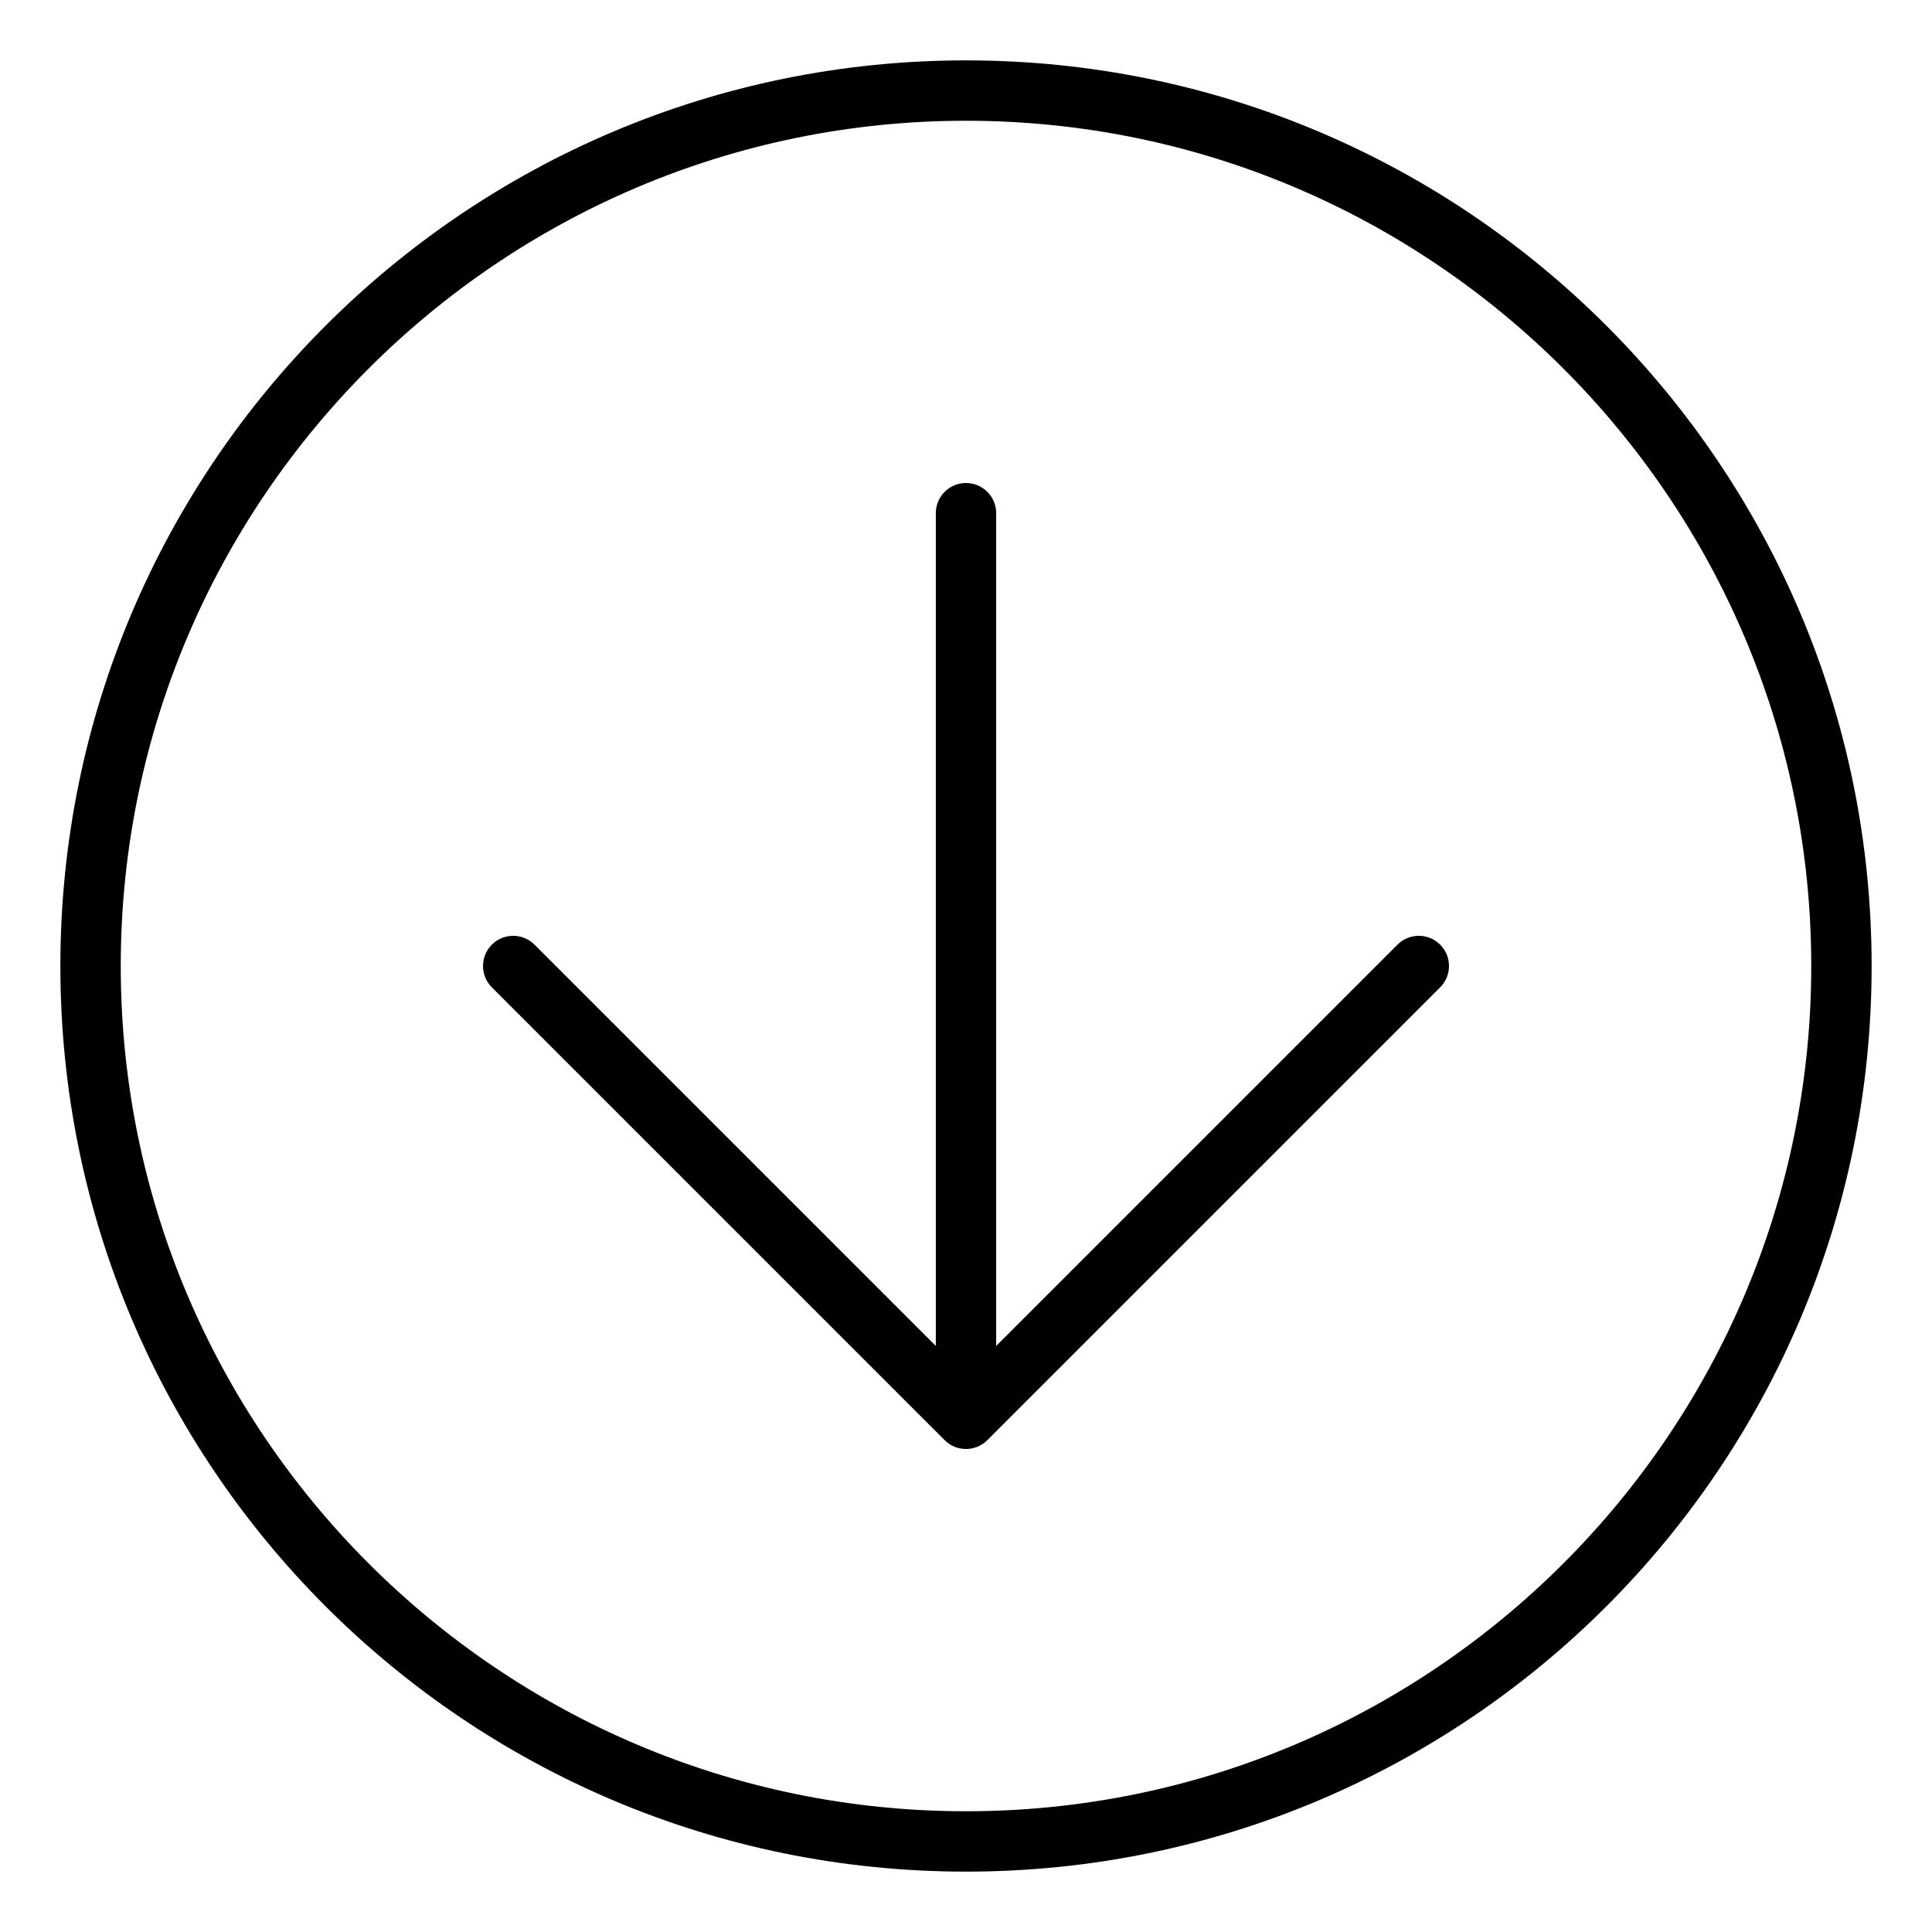 <svg xmlns="http://www.w3.org/2000/svg" viewBox="0 0 512 512"><!-- Font Awesome Pro 6.0.0-alpha2 by @fontawesome - https://fontawesome.com License - https://fontawesome.com/license (Commercial License) --><path d="M256 496C388.549 496 496 388.549 496 256S388.549 16 256 16S16 123.451 16 256S123.451 496 256 496ZM256 32C379.514 32 480 132.486 480 256S379.514 480 256 480S32 379.514 32 256S132.486 32 256 32ZM250.344 381.656C253.469 384.781 258.531 384.781 261.656 381.656L381.656 261.656C383.219 260.094 384 258.062 384 256S383.219 251.906 381.656 250.344C378.531 247.219 373.469 247.219 370.344 250.344L264 356.688V136C264 131.594 260.422 128 256 128S248 131.594 248 136V356.688L141.656 250.344C138.531 247.219 133.469 247.219 130.344 250.344S127.219 258.531 130.344 261.656L250.344 381.656Z"/></svg>